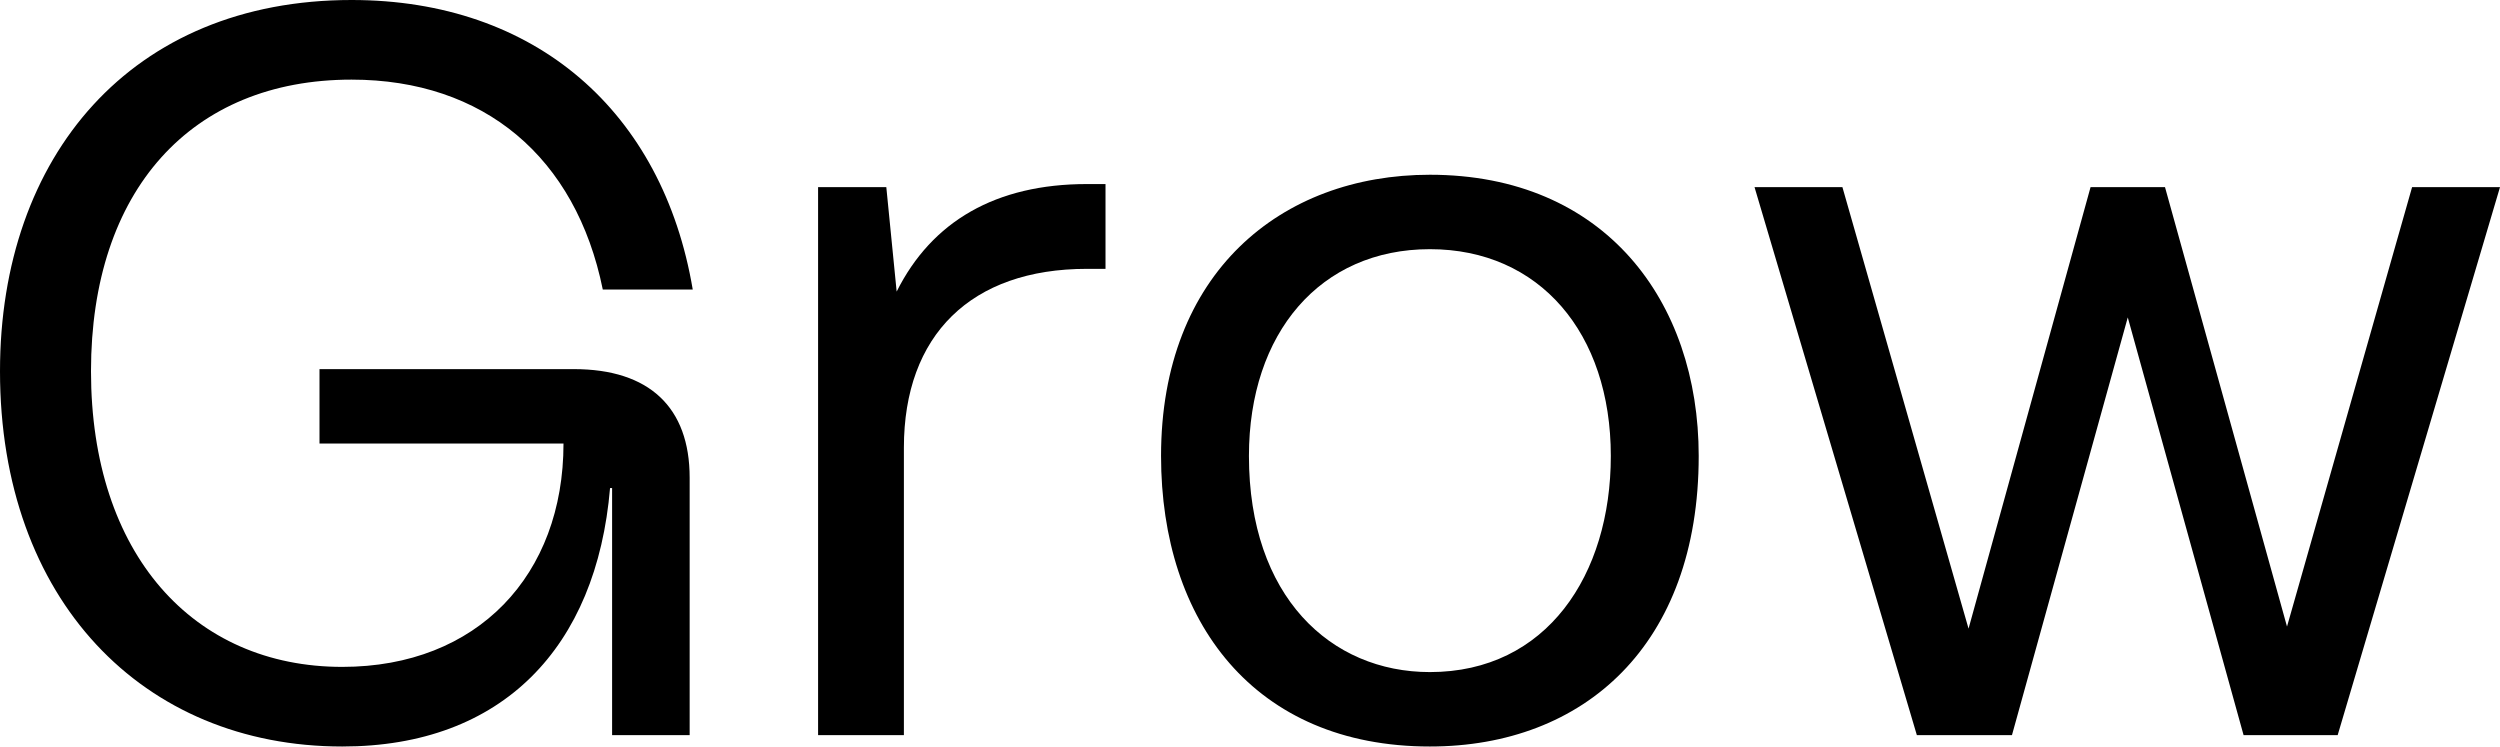 <?xml version="1.0" encoding="UTF-8"?><svg id="b" xmlns="http://www.w3.org/2000/svg" viewBox="0 0 187.285 55.924"><g id="c"><g><path id="d" d="m0,27.807C0,11.697,9.838,0,26.335,0c13.787,0,23.314,8.366,25.561,21.688h-6.739c-2.014-9.914-8.908-15.723-18.822-15.723C14.33,5.965,6.817,14.252,6.817,27.807c0,13.71,7.668,22.152,18.822,22.152,10.147,0,16.575-6.893,16.575-16.73h-18.279v-5.577h19.054c5.654,0,8.676,2.866,8.676,8.134v19.286h-5.81v-18.511h-.154c-1.008,11.928-8.056,19.363-20.062,19.363C10.689,55.923,0,44.925,0,27.807" style="fill-rule:evenodd;"/><path id="e" d="m61.286,55.072V14.02h5.111l.775,7.824c2.633-5.267,7.436-8.056,14.252-8.056h1.394v6.352h-1.394c-8.676,0-13.71,4.957-13.71,13.399v21.534h-6.429Z" style="fill-rule:evenodd;"/><path id="f" d="m120.673,34.159c0-9.217-5.345-15.492-13.555-15.492s-13.555,6.275-13.555,15.492c0,10.534,6.119,16.189,13.555,16.189,8.753,0,13.555-7.281,13.555-16.189m-33.694,0c0-13.71,8.985-21.068,20.139-21.068,13.089,0,20.139,9.45,20.139,21.068,0,14.174-8.598,21.765-20.139,21.765-13.168,0-20.139-9.372-20.139-21.765" style="fill-rule:evenodd;"/><polygon id="g" points="143.599 55.072 131.439 14.02 138.023 14.02 147.472 47.093 156.612 14.02 162.189 14.02 171.329 46.939 180.7 14.02 187.285 14.02 175.124 55.072 168.076 55.072 159.4 23.779 150.724 55.072 143.599 55.072" style="fill-rule:evenodd;"/></g></g></svg>
